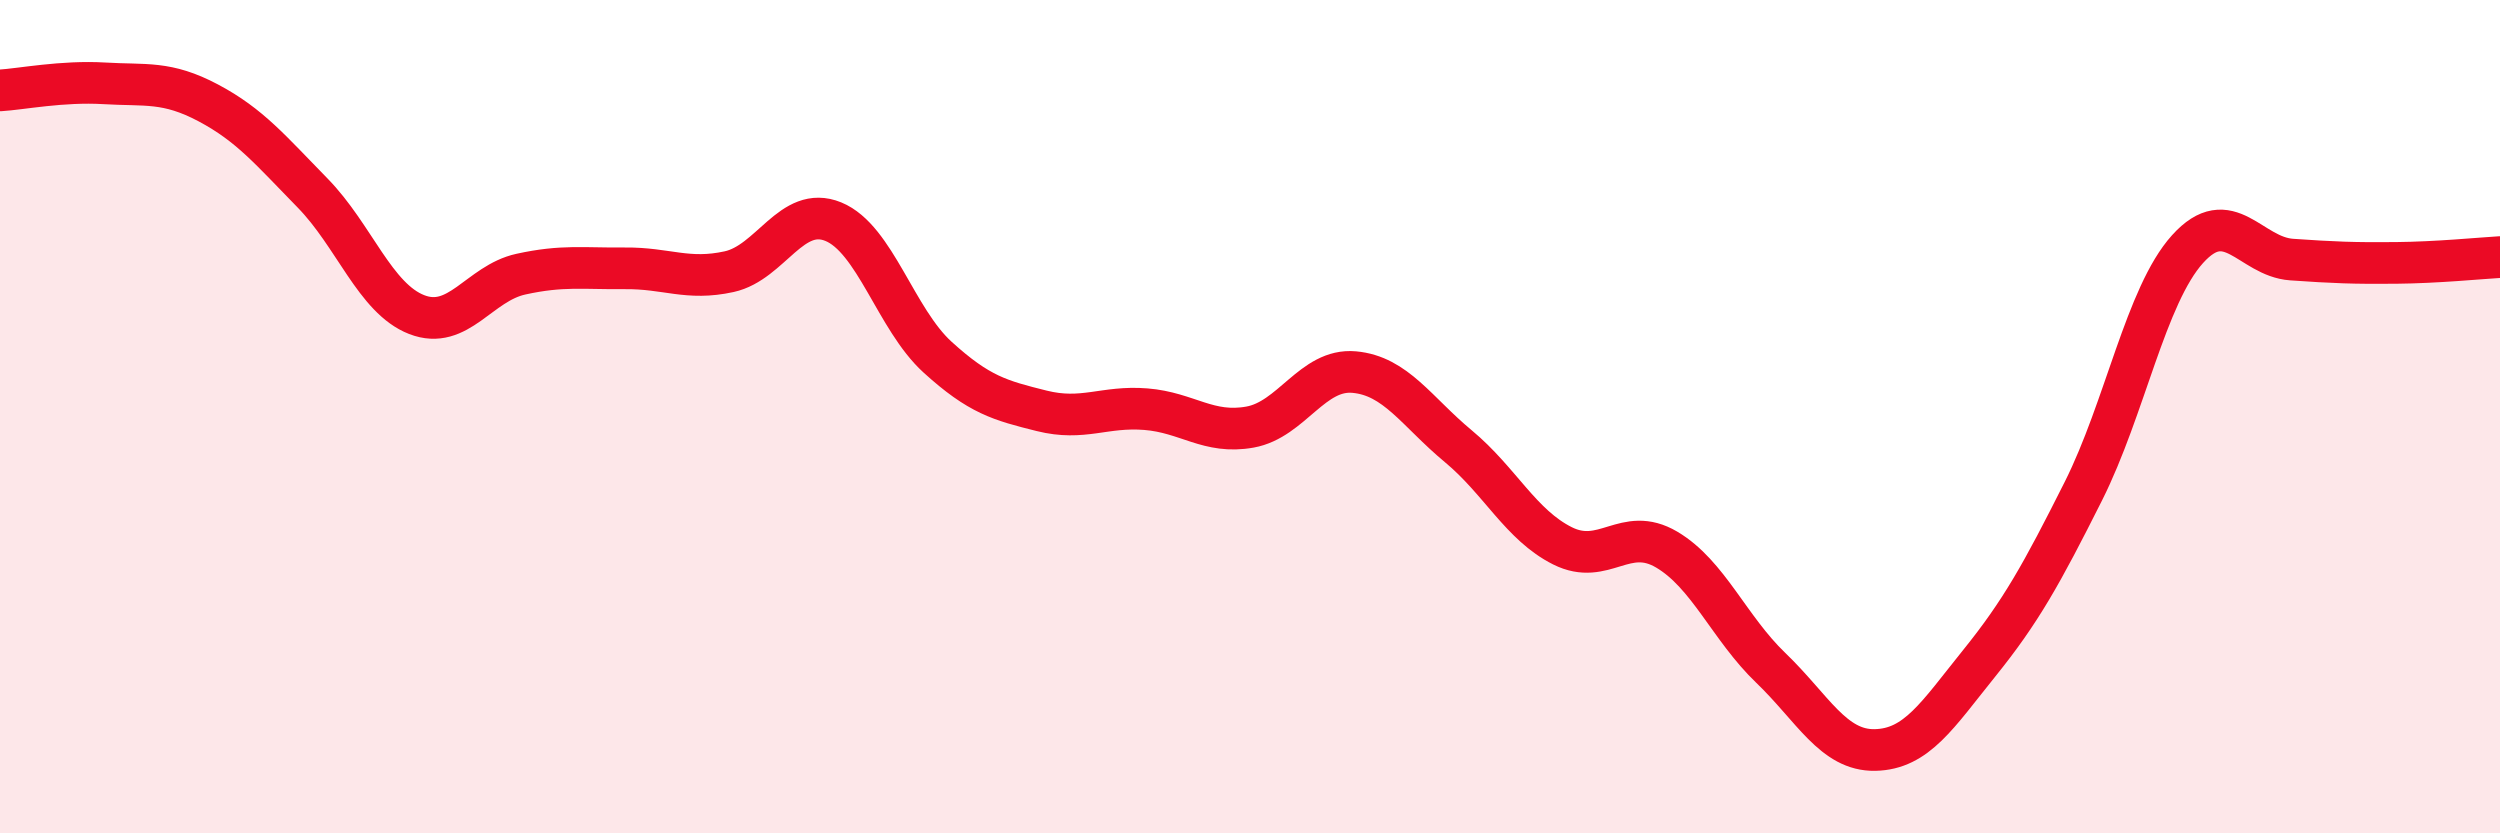 
    <svg width="60" height="20" viewBox="0 0 60 20" xmlns="http://www.w3.org/2000/svg">
      <path
        d="M 0,2.17 C 0.5,2.14 1.5,1.94 2.5,2 C 3.5,2.06 4,1.94 5,2.47 C 6,3 6.5,3.61 7.5,4.63 C 8.5,5.65 9,7.16 10,7.55 C 11,7.94 11.5,6.8 12.5,6.58 C 13.5,6.36 14,6.45 15,6.44 C 16,6.43 16.5,6.74 17.5,6.52 C 18.5,6.3 19,4.91 20,5.32 C 21,5.73 21.5,7.66 22.5,8.57 C 23.5,9.48 24,9.61 25,9.86 C 26,10.11 26.5,9.74 27.5,9.82 C 28.5,9.9 29,10.43 30,10.25 C 31,10.07 31.5,8.84 32.5,8.93 C 33.5,9.02 34,9.88 35,10.71 C 36,11.54 36.5,12.6 37.5,13.1 C 38.5,13.6 39,12.6 40,13.19 C 41,13.78 41.5,15.07 42.5,16.03 C 43.5,16.99 44,18.02 45,18 C 46,17.98 46.5,17.16 47.5,15.92 C 48.5,14.68 49,13.78 50,11.79 C 51,9.8 51.5,7.09 52.5,5.98 C 53.5,4.87 54,6.16 55,6.23 C 56,6.3 56.5,6.32 57.5,6.31 C 58.5,6.3 59.5,6.2 60,6.17L60 20L0 20Z"
        fill="#EB0A25"
        opacity="0.1"
        stroke-linecap="round"
        stroke-linejoin="round"
      />
      <path
        d="M 0,2.17 C 0.5,2.14 1.5,1.94 2.5,2 C 3.5,2.06 4,1.94 5,2.47 C 6,3 6.5,3.61 7.5,4.63 C 8.5,5.65 9,7.16 10,7.55 C 11,7.94 11.5,6.8 12.5,6.58 C 13.5,6.36 14,6.45 15,6.44 C 16,6.43 16.5,6.74 17.5,6.52 C 18.5,6.3 19,4.91 20,5.32 C 21,5.73 21.5,7.66 22.5,8.57 C 23.5,9.48 24,9.61 25,9.86 C 26,10.11 26.5,9.74 27.5,9.82 C 28.5,9.9 29,10.43 30,10.25 C 31,10.07 31.5,8.84 32.5,8.93 C 33.5,9.02 34,9.88 35,10.71 C 36,11.54 36.5,12.6 37.5,13.1 C 38.5,13.6 39,12.6 40,13.19 C 41,13.78 41.5,15.07 42.5,16.03 C 43.5,16.99 44,18.02 45,18 C 46,17.98 46.5,17.16 47.5,15.92 C 48.5,14.68 49,13.78 50,11.79 C 51,9.8 51.5,7.09 52.5,5.98 C 53.5,4.87 54,6.16 55,6.23 C 56,6.3 56.5,6.32 57.5,6.31 C 58.5,6.3 59.5,6.2 60,6.17"
        stroke="#EB0A25"
        stroke-width="1"
        fill="none"
        stroke-linecap="round"
        stroke-linejoin="round"
      />
    </svg>
  